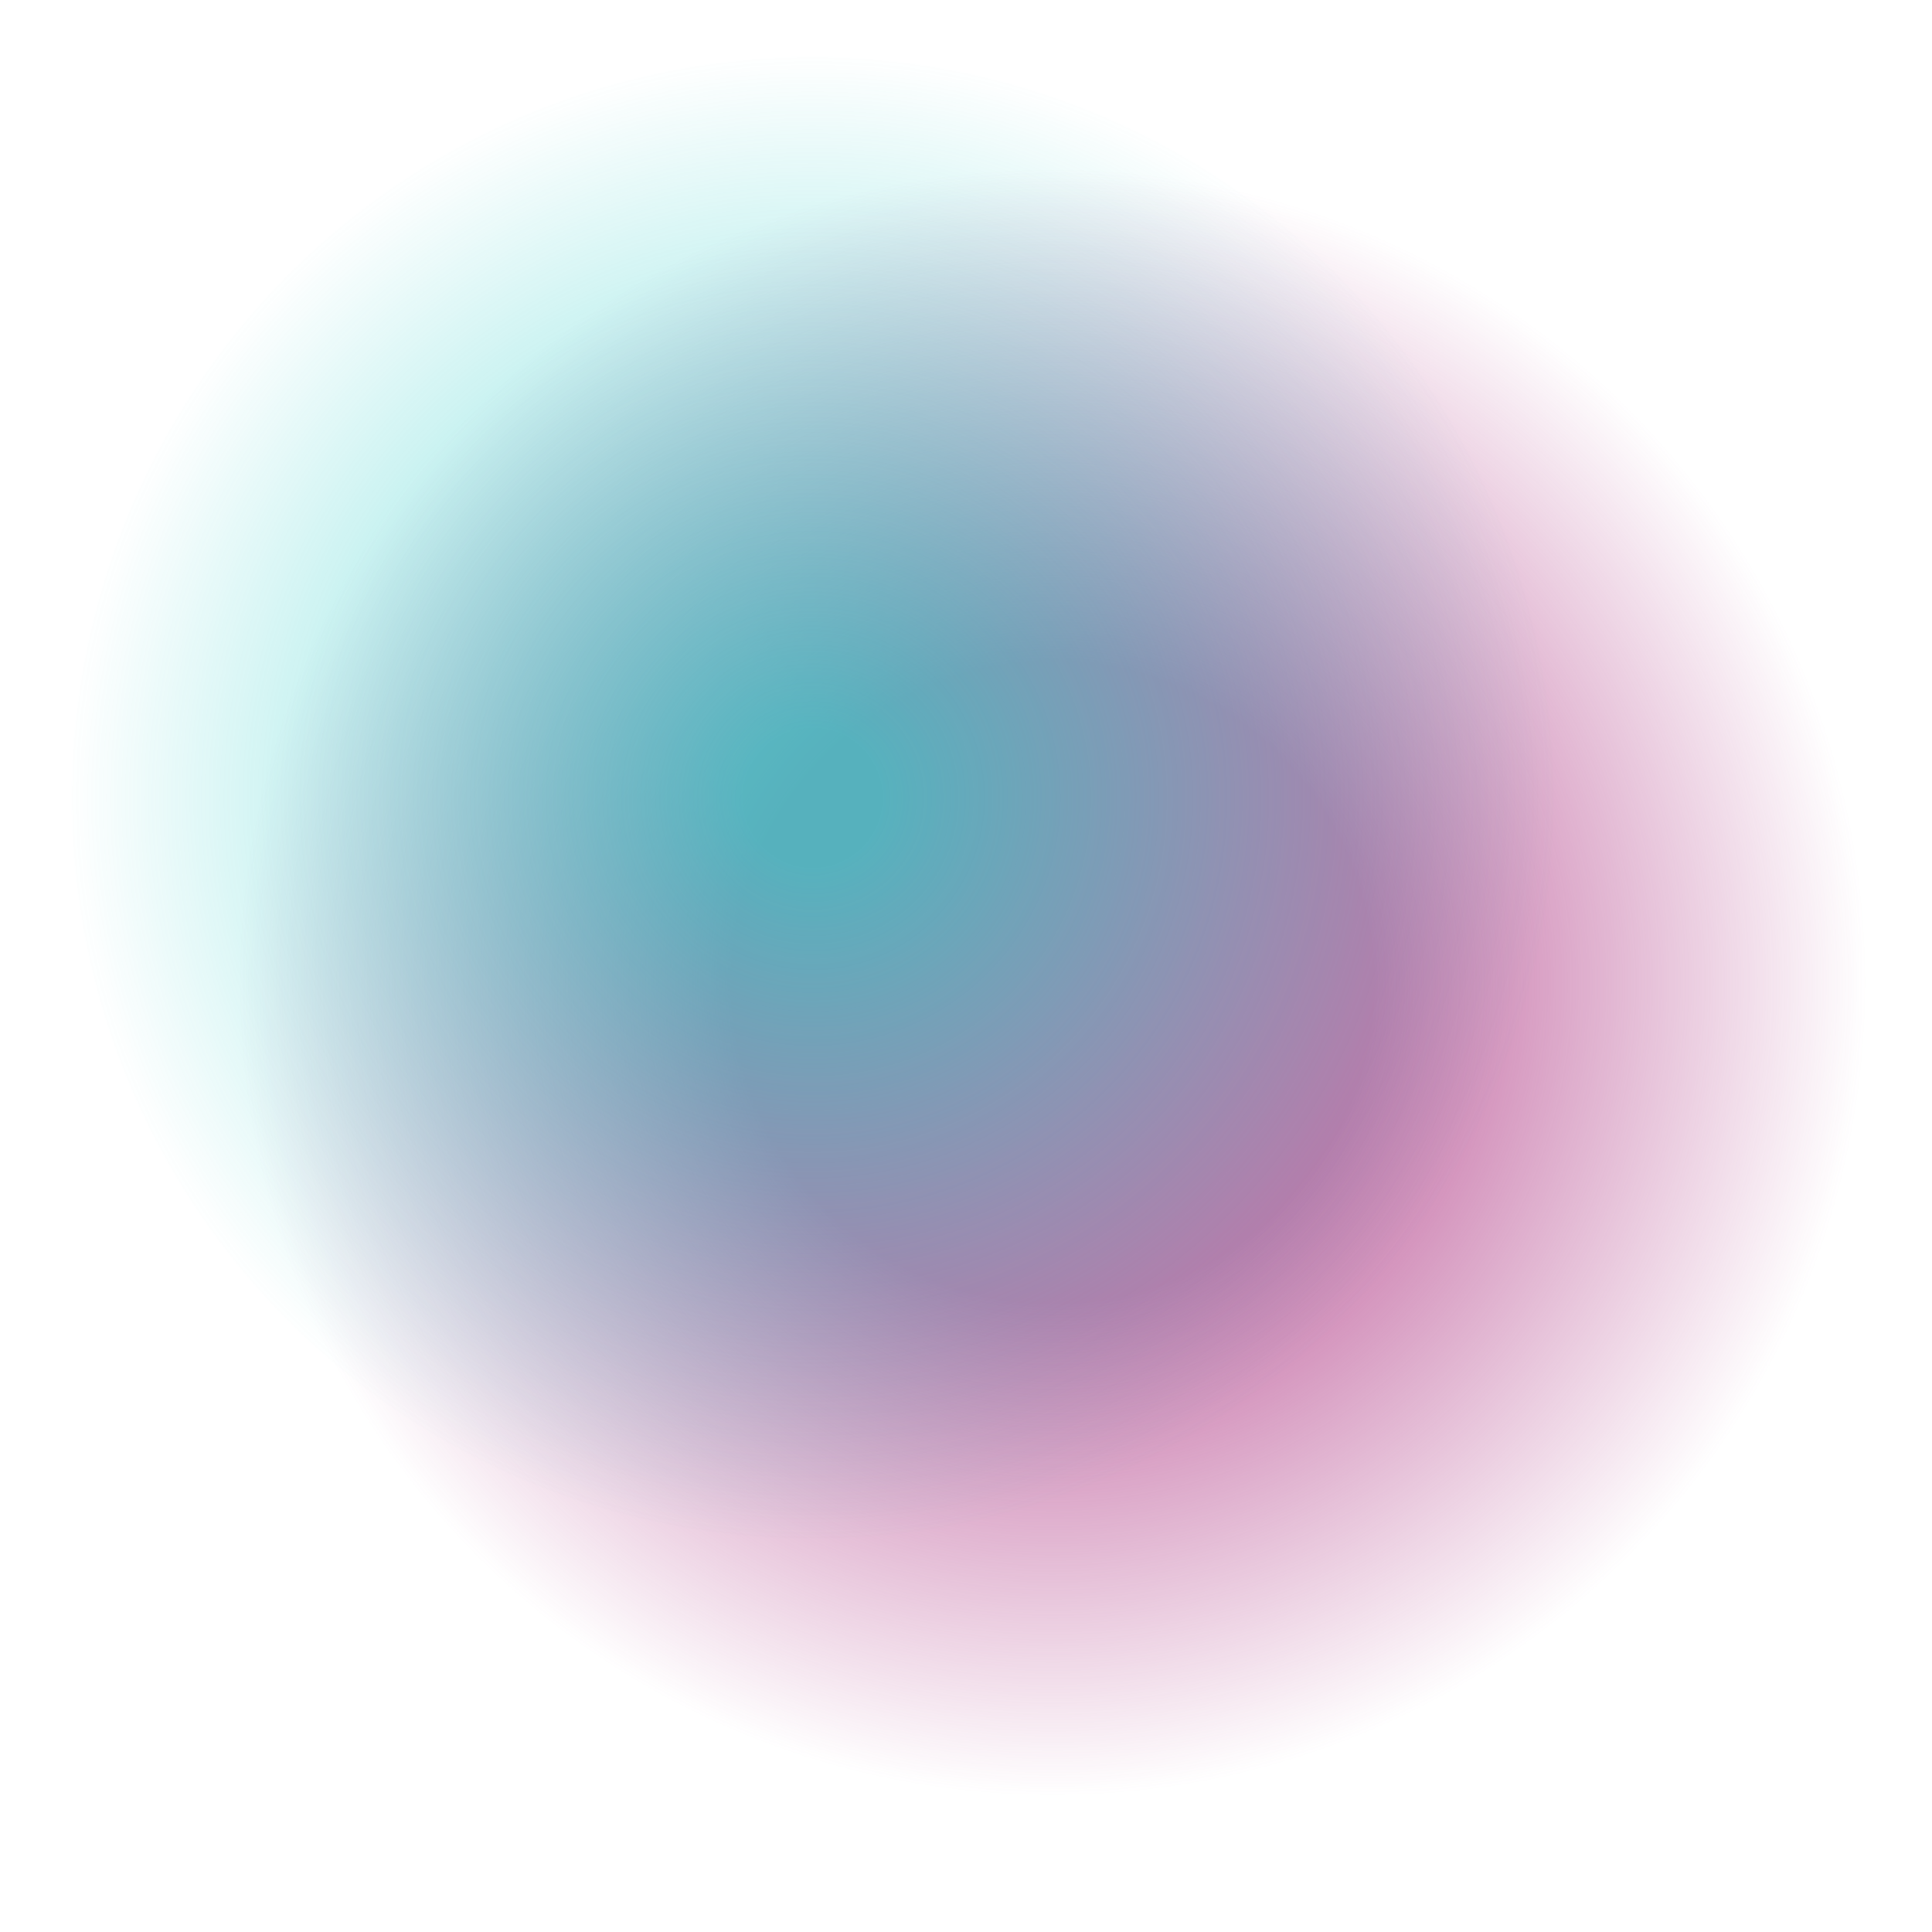<?xml version="1.0" encoding="UTF-8"?> <svg xmlns="http://www.w3.org/2000/svg" width="330" height="330" viewBox="0 0 330 330" fill="none"> <g clip-path="url(#clip0)"> <circle opacity="0.7" cx="179.796" cy="167.796" r="139.142" transform="rotate(-45 179.796 167.796)" fill="url(#paint0_radial)"></circle> <circle opacity="0.7" cx="138.796" cy="136.273" r="126.621" transform="rotate(-45 138.796 136.273)" fill="url(#paint1_radial)"></circle> </g> <defs> <radialGradient id="paint0_radial" cx="0" cy="0" r="1" gradientUnits="userSpaceOnUse" gradientTransform="translate(179.796 167.796) rotate(90) scale(139.142)"> <stop offset="0.396" stop-color="#AF3884"></stop> <stop offset="1" stop-color="#AF3884" stop-opacity="0"></stop> </radialGradient> <radialGradient id="paint1_radial" cx="0" cy="0" r="1" gradientUnits="userSpaceOnUse" gradientTransform="translate(138.796 136.273) rotate(90) scale(126.621)"> <stop offset="0.094" stop-color="#27CCC7"></stop> <stop offset="1" stop-color="#27CCC7" stop-opacity="0"></stop> </radialGradient> <clipPath id="clip0"> <rect width="330" height="330" fill="white"></rect> </clipPath> </defs> </svg> 